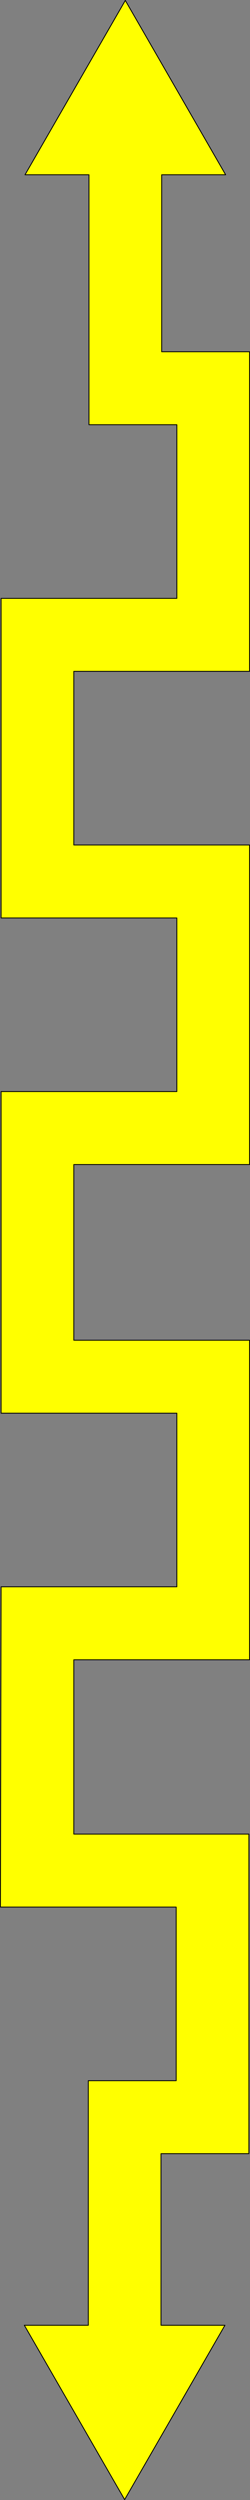 <?xml version="1.0" encoding="UTF-8" standalone="no"?>
<!-- Created with Inkscape (http://www.inkscape.org/) -->

<svg
   xmlns:dc="http://purl.org/dc/elements/1.1/"
   xmlns:cc="http://creativecommons.org/ns#"
   xmlns:rdf="http://www.w3.org/1999/02/22-rdf-syntax-ns#"
   xmlns:svg="http://www.w3.org/2000/svg"
   xmlns="http://www.w3.org/2000/svg"
   xmlns:sodipodi="http://sodipodi.sourceforge.net/DTD/sodipodi-0.dtd"
   xmlns:inkscape="http://www.inkscape.org/namespaces/inkscape"
   width="24.56mm"
   height="244.759mm"
   viewBox="0 0 24.56 244.759"
   version="1.1"
   id="svg5602"
   inkscape:version="0.92.1 r15371"
   sodipodi:docname="heraldic-lightning-wirelizard.svg">
  <rect x="0" y="0" width="24.56" height="244.759" fill="#808080" stroke="none"/>
  <defs
     id="defs5596" />
  <sodipodi:namedview
     id="base"
     pagecolor="#ffffff"
     bordercolor="#666666"
     borderopacity="1.0"
     inkscape:pageopacity="0.0"
     inkscape:pageshadow="2"
     inkscape:zoom="0.35"
     inkscape:cx="-386.44528"
     inkscape:cy="465.39419"
     inkscape:document-units="mm"
     inkscape:current-layer="layer1"
     showgrid="false"
     fit-margin-top="0"
     fit-margin-left="0"
     fit-margin-right="0"
     fit-margin-bottom="0"
     inkscape:window-width="1920"
     inkscape:window-height="1017"
     inkscape:window-x="-8"
     inkscape:window-y="-8"
     inkscape:window-maximized="1" />
  <g
     inkscape:label="Layer 1"
     inkscape:groupmode="layer"
     id="layer1"
     transform="translate(-85.238,-27.21)">
    <path
       style="font-size:medium;color-interpolation-filters:sRGB;fill:#ffff00;fill-rule:evenodd;stroke:#000000;stroke-width:0.085;stroke-linecap:round;stroke-linejoin:round;stroke-miterlimit:3"
       d="m 97.549,27.252 -9.853,17.068 h 6.283 v 24.472 h 8.633 V 85.792 H 85.346 v 31.288 h 17.265 v 16.997 H 85.346 v 31.487 h 17.265 v 16.997 H 85.346 v 0.003 0 l -0.066,31.352 h 17.265 v 17 h -8.633 v 23.943 h -6.283 l 9.853,17.067 9.853,-17.067 h -6.28 v -16.8 h 8.633 V 206.772 H 92.49 V 189.706 H 109.755 V 158.421 H 92.49 V 141.221 H 109.755 V 109.937 H 92.49 V 92.936 H 109.755 V 61.648 H 101.123 V 44.32 h 6.28 z"
       id="path18-5"
       inkscape:connector-curvature="0"
       sodipodi:nodetypes="ccccccccccccccccccccccccccccccccccccccccccccc" />
  </g>
</svg>
